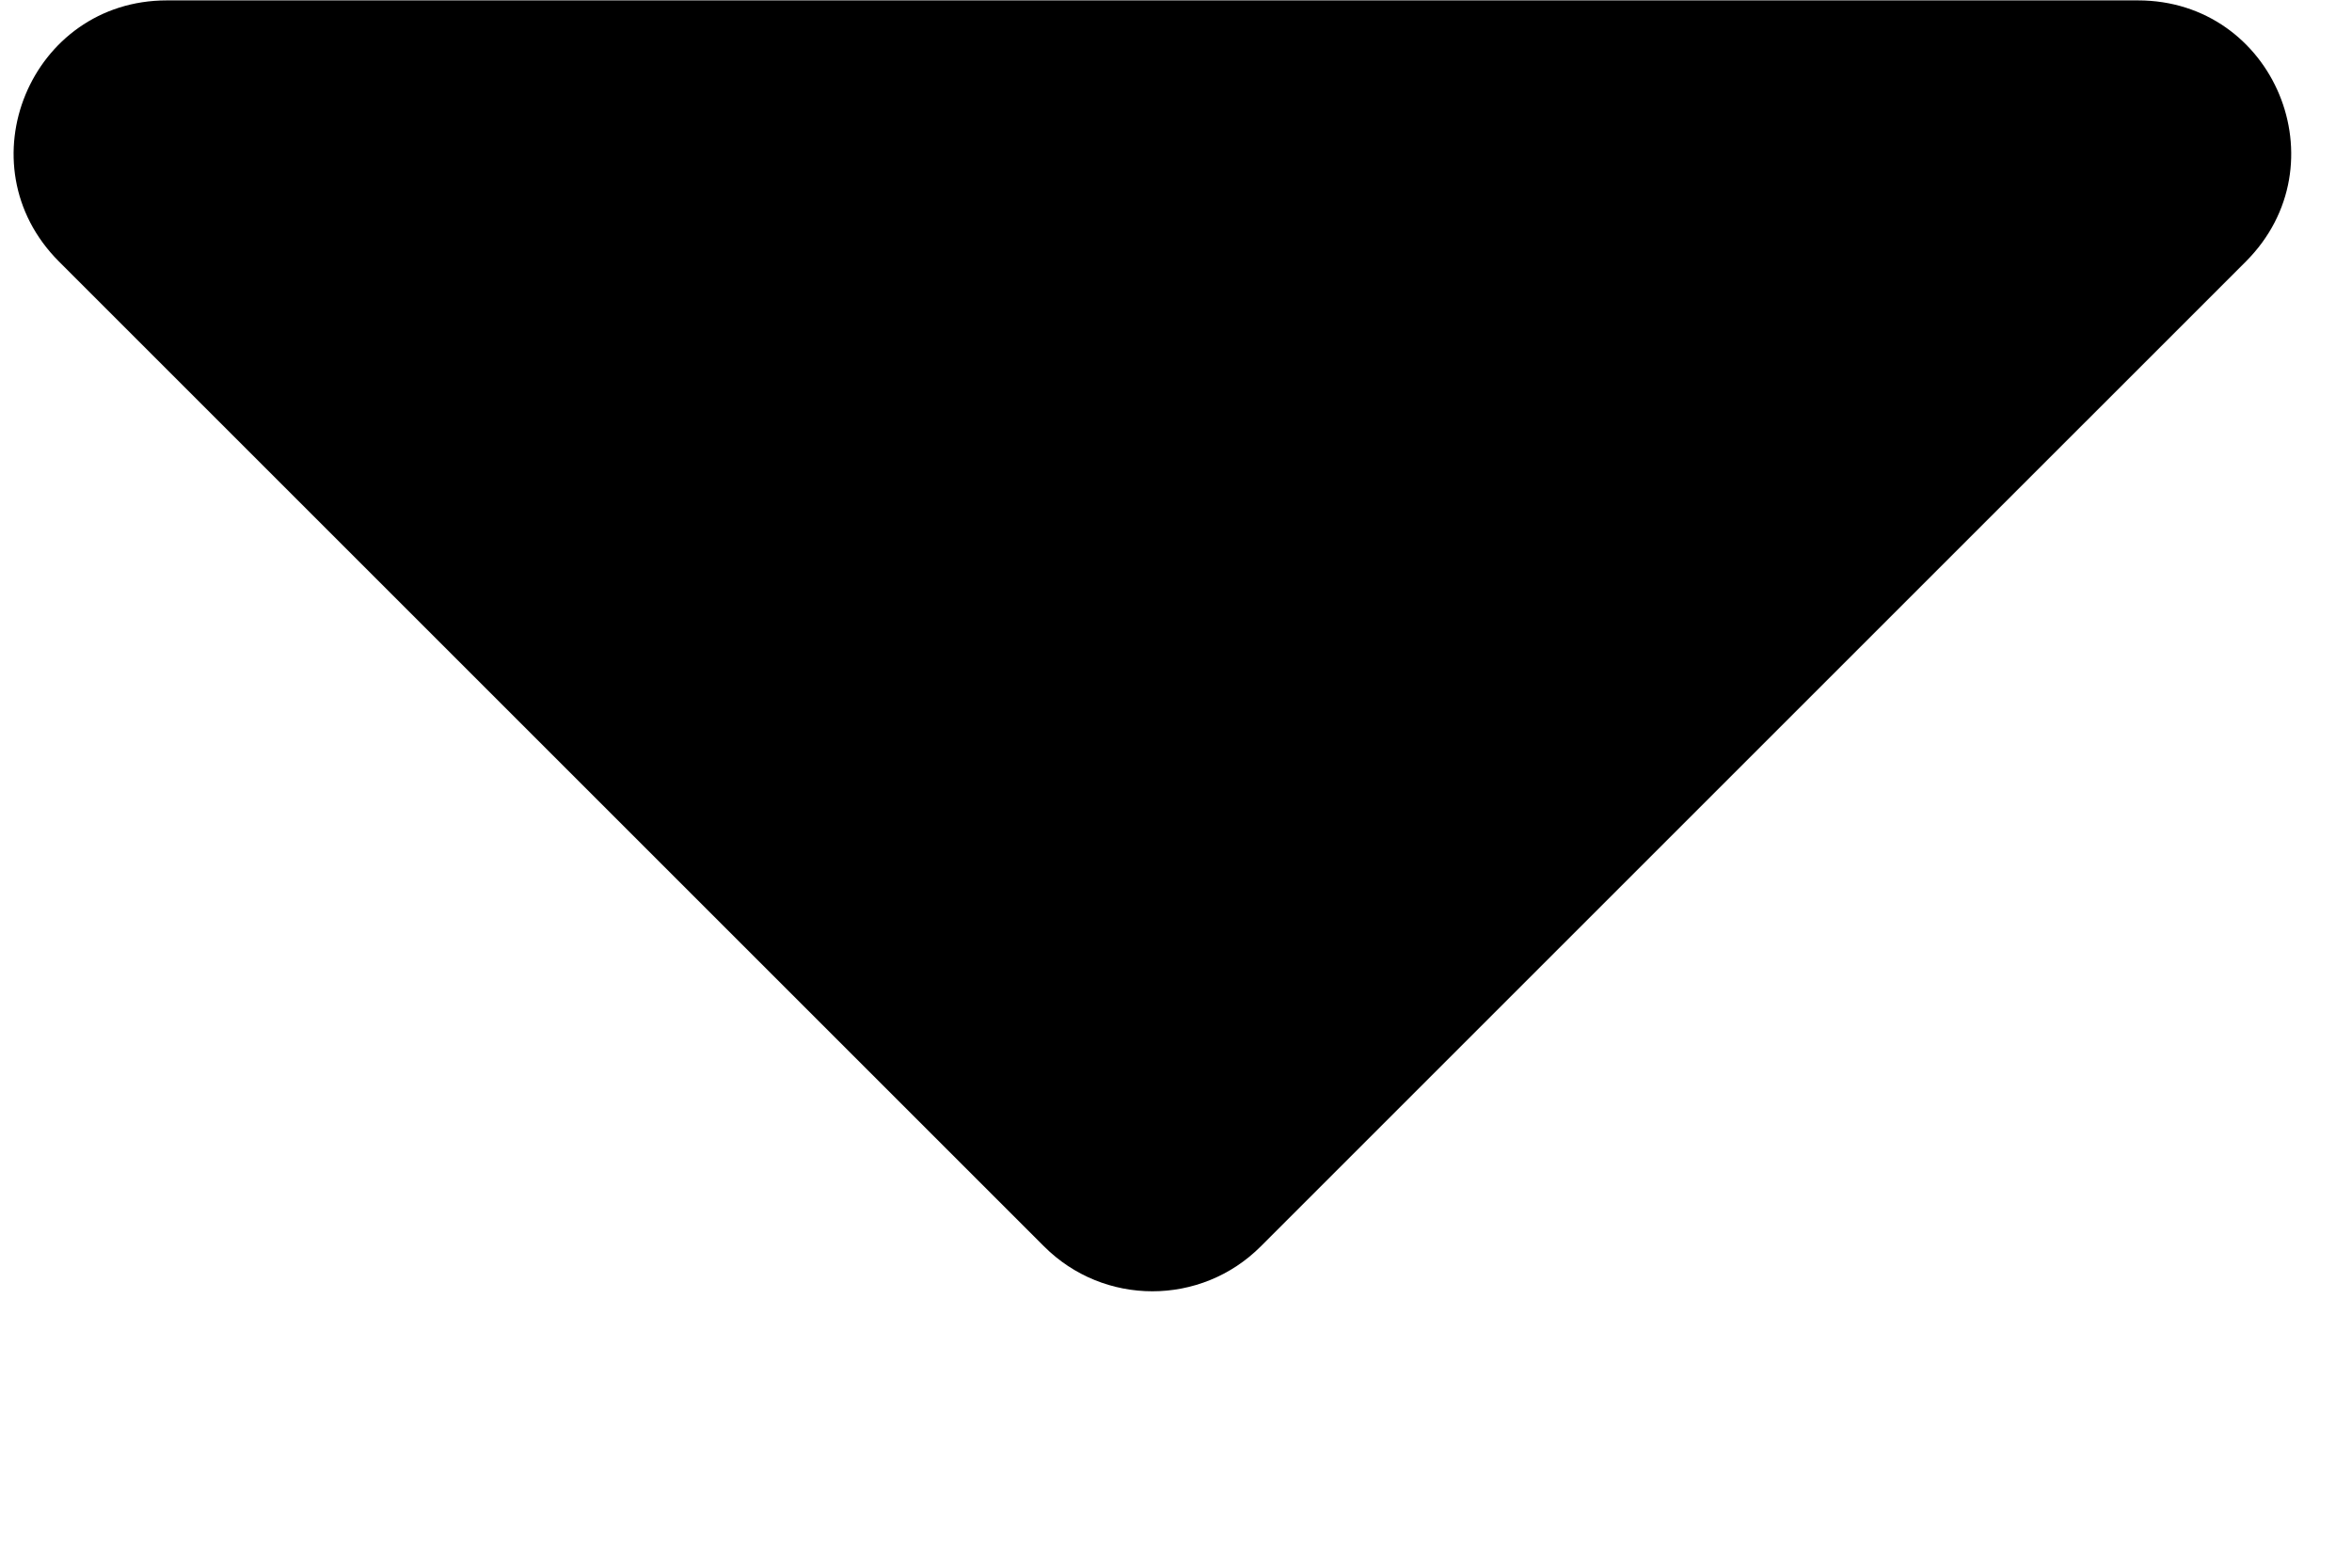 <?xml version="1.0" encoding="UTF-8" standalone="no"?>
<!DOCTYPE svg PUBLIC "-//W3C//DTD SVG 1.1//EN" "http://www.w3.org/Graphics/SVG/1.1/DTD/svg11.dtd">
<svg width="100%" height="100%" viewBox="0 0 6 4" version="1.1" xmlns="http://www.w3.org/2000/svg" xmlns:xlink="http://www.w3.org/1999/xlink" xml:space="preserve" xmlns:serif="http://www.serif.com/" style="fill-rule:evenodd;clip-rule:evenodd;stroke-linejoin:round;stroke-miterlimit:2;">
    <g transform="matrix(1,0,0,1,-22.321,-7.014)">
        <g transform="matrix(1,0,0,1,6,3.264)">
            <g transform="matrix(0.259,0,0,1,-41.721,-196.028)">
                <path d="M225.744,199.779C224.401,199.779 223.729,200.198 224.68,200.445L234.383,202.958C234.972,203.111 235.93,203.111 236.519,202.958L246.222,200.445C247.173,200.198 246.502,199.779 245.158,199.779L225.744,199.779Z" style="fill-rule:nonzero;"/>
            </g>
        </g>
    </g>
</svg>
